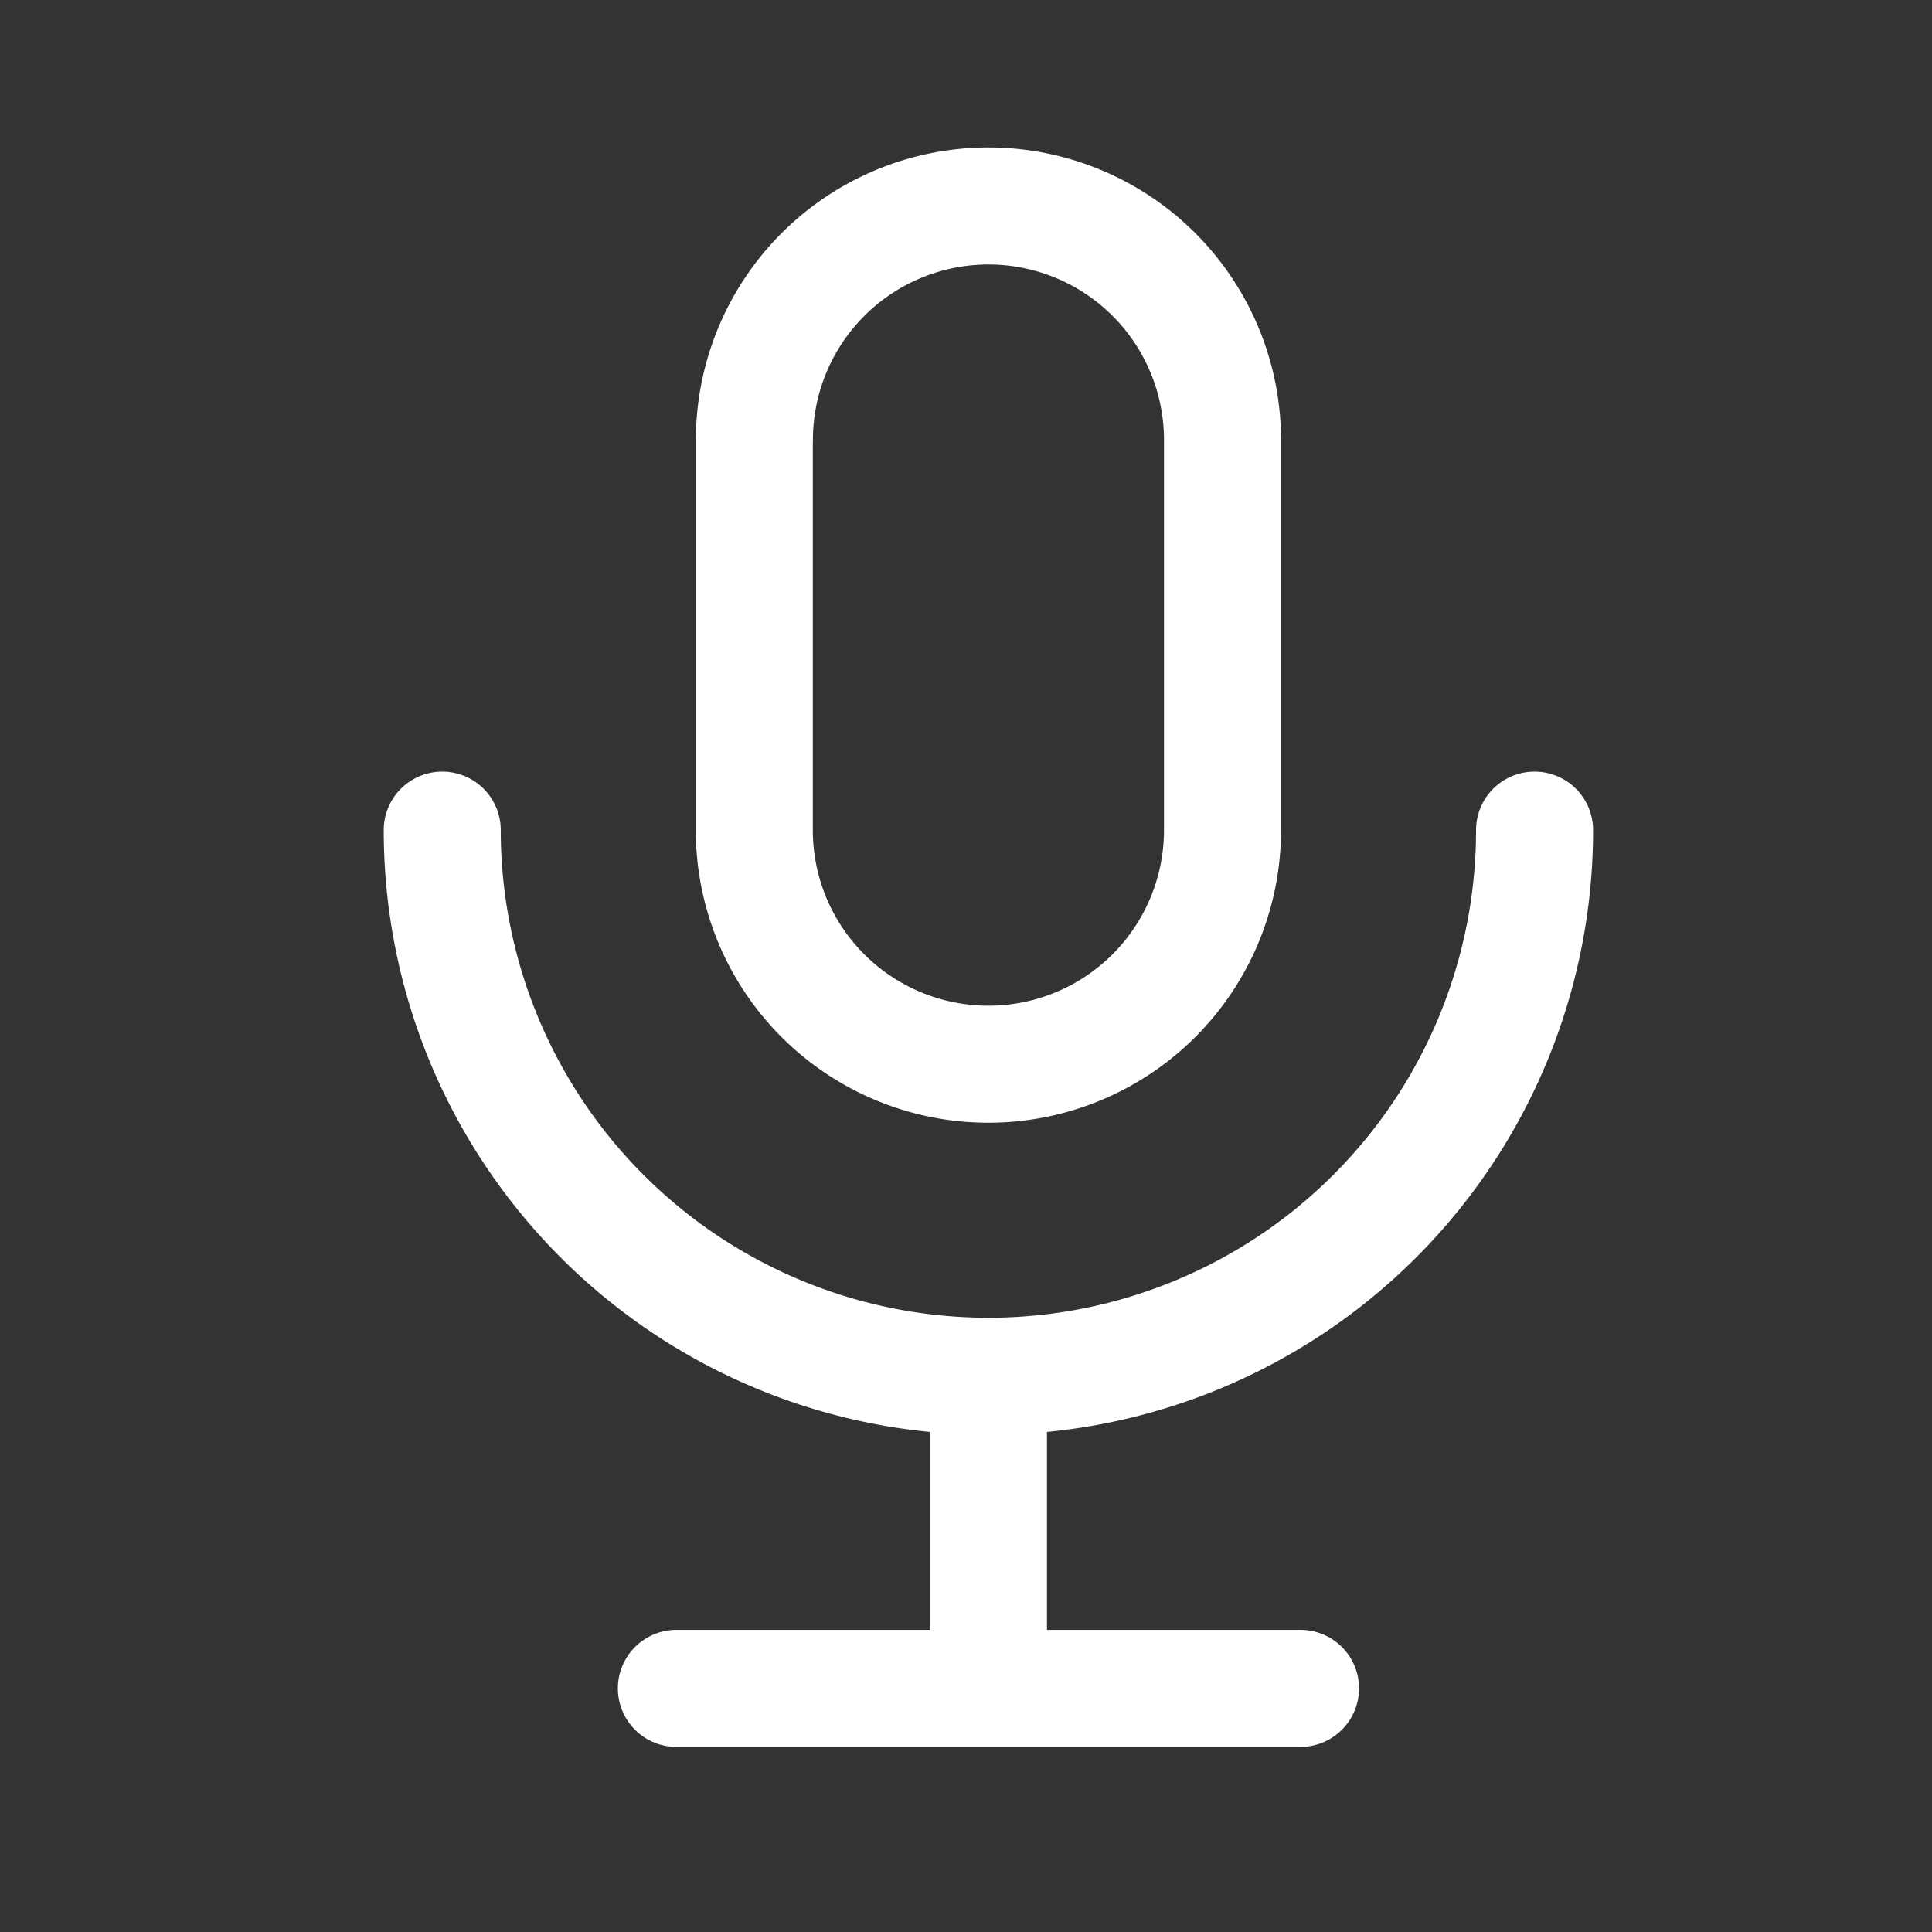 <svg viewBox="0 0 21 21" xmlns:xlink="http://www.w3.org/1999/xlink" xmlns="http://www.w3.org/2000/svg" width="21" height="21" fill="none"><rect x="0" y="0" width="21" height="21" fill="#333333" stroke="none"/><g stroke="#fff" stroke-linecap="round" stroke-linejoin="round" stroke-width="1.272" clip-path="url(#a)"><path d="M8.2 4.783a2.544 2.544 0 1 1 5.088 0v4.24a2.544 2.544 0 1 1-5.089 0v-4.24zm-3.393 4.24a5.936 5.936 0 1 0 11.873 0m-9.328 9.329h6.784m-3.392-3.392v3.392"/></g><defs><clipPath id="a"><path fill="#fff" d="M.566.542h20.353v20.353H.566z"/></clipPath></defs></svg>